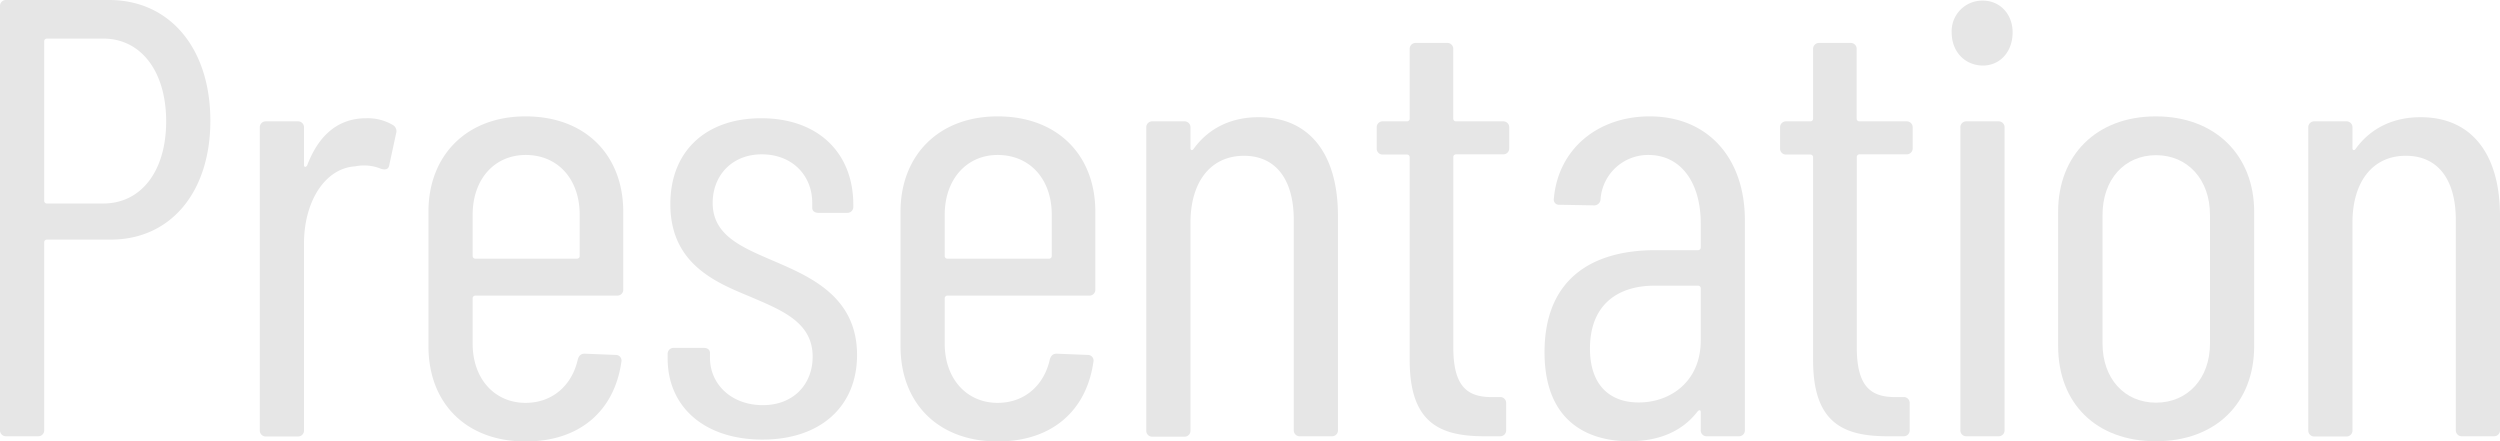 <svg viewBox="0 0 602.56 106.35" xmlns="http://www.w3.org/2000/svg"><g fill="#e6e6e6"><path d="m50.7 29.1c0 17.25-9.6 28.65-24 28.65h-15.45a.65.65 0 0 0 -.6.6v45.3a1.42 1.42 0 0 1 -1.5 1.5h-7.65a1.42 1.42 0 0 1 -1.5-1.5v-102.15a1.42 1.42 0 0 1 1.5-1.5h24.75c14.75 0 24.45 11.7 24.45 29.1zm-10.65.15c0-12.15-6.15-19.95-15.15-19.95h-13.65a.65.65 0 0 0 -.6.6v38.55a.65.65 0 0 0 .6.6h13.65c9 0 15.15-7.65 15.15-19.8z"/><path d="m94.72 30.15a1.71 1.71 0 0 1 .75 2l-1.65 7.65c-.15 1-.9 1.2-1.95.9a10.73 10.73 0 0 0 -6.3-.6c-7.2.45-12.3 8.4-12.3 18.6v45a1.42 1.42 0 0 1 -1.5 1.5h-7.65a1.42 1.42 0 0 1 -1.5-1.5v-72.95a1.42 1.42 0 0 1 1.5-1.5h7.65a1.42 1.42 0 0 1 1.5 1.5v9c0 .6.45.6.75.15 2.55-6.75 7-11.4 14.25-11.4a11.89 11.89 0 0 1 6.45 1.65z"/><path d="m148.72 71.25h-34.2a.65.65 0 0 0 -.6.6v11c0 8.4 5.25 14.25 12.75 14.25 6.6 0 11.25-4.35 12.6-10.5.3-.9.75-1.35 1.65-1.35l7.5.3a1.35 1.35 0 0 1 1.35 1.65c-1.65 11.7-9.9 19.2-23.1 19.2-14.25 0-23.4-9.15-23.4-22.95v-32.45c0-13.5 9.15-22.95 23.4-22.95 14.55 0 23.55 9.45 23.55 23v18.7a1.42 1.42 0 0 1 -1.5 1.5zm-34.8-19.5v10a.65.65 0 0 0 .6.6h24.6a.65.65 0 0 0 .6-.6v-10c0-8.55-5.25-14.4-13-14.4-7.55 0-12.8 5.85-12.8 14.4z"/><path d="m160.92 86.4v-1.05a1.42 1.42 0 0 1 1.5-1.5h7.2c.9 0 1.5.45 1.5 1.2v1.2c0 6.3 5.1 11.4 12.75 11.4 7.35 0 12-5 12-11.7 0-8.4-7.65-11.25-15.3-14.55-8.4-3.45-19-8-19-22.2 0-12.9 8.7-20.7 21.9-20.7 13.8 0 22.2 8.4 22.2 20.85v.45a1.42 1.42 0 0 1 -1.5 1.5h-6.9c-.9 0-1.5-.45-1.5-1.2v-1.2c0-6.6-4.8-11.7-12.15-11.7s-11.85 5.25-11.85 11.7c0 7.8 6.9 10.65 14.7 14 8.7 3.75 20.1 8.55 20.1 22.65 0 12.45-8.85 20.4-22.8 20.4s-22.85-7.85-22.85-19.55z"/><path d="m262.5 71.25h-34.2a.65.65 0 0 0 -.6.6v11c0 8.4 5.25 14.25 12.75 14.25 6.6 0 11.25-4.35 12.59-10.5.3-.9.75-1.35 1.65-1.35l7.5.3a1.35 1.35 0 0 1 1.35 1.65c-1.65 11.7-9.89 19.2-23.09 19.2-14.25 0-23.4-9.15-23.4-22.95v-32.45c0-13.5 9.15-22.95 23.4-22.95 14.55 0 23.55 9.45 23.55 22.95v18.75a1.42 1.42 0 0 1 -1.5 1.5zm-34.8-19.5v10a.65.65 0 0 0 .6.6h24.6a.65.65 0 0 0 .6-.6v-10c0-8.55-5.25-14.4-13.05-14.4-7.45 0-12.75 5.85-12.75 14.4z"/><path d="m322.48 52.05v51.6a1.42 1.42 0 0 1 -1.5 1.5h-7.65a1.42 1.42 0 0 1 -1.5-1.5v-50.65c0-9.75-4.35-15.45-12-15.45-7.95 0-12.9 6.15-12.9 16.2v50a1.42 1.42 0 0 1 -1.5 1.5h-7.65a1.42 1.42 0 0 1 -1.5-1.5v-73a1.42 1.42 0 0 1 1.5-1.5h7.65a1.42 1.42 0 0 1 1.5 1.5v5c0 .45.45.6.75.15 3.9-5.4 9.6-7.65 15.6-7.65 12.3-.05 19.2 8.8 19.2 23.8z"/><path d="m362.27 37.2h-11.39a.65.65 0 0 0 -.6.6v45.9c0 9.6 3.45 12.15 9.74 12h1.5a1.42 1.42 0 0 1 1.5 1.5v6.45a1.42 1.42 0 0 1 -1.5 1.5h-3.75c-10.64 0-18-3.15-18-18.3v-49a.65.65 0 0 0 -.6-.6h-5.85a1.42 1.42 0 0 1 -1.5-1.5v-5a1.42 1.42 0 0 1 1.5-1.5h5.85a.65.65 0 0 0 .6-.6v-16.8a1.42 1.42 0 0 1 1.5-1.5h7.5a1.42 1.42 0 0 1 1.5 1.5v16.8a.65.65 0 0 0 .6.6h11.39a1.42 1.42 0 0 1 1.5 1.5v5a1.42 1.42 0 0 1 -1.49 1.45z"/><path d="m420.56 53.1v50.55a1.42 1.42 0 0 1 -1.5 1.5h-7.64a1.41 1.41 0 0 1 -1.5-1.5v-4.35c0-.45-.31-.6-.75-.15-3.91 5.1-9.75 7.2-16.5 7.2-8.55 0-20.4-3.6-20.4-21.45 0-18 11.85-24.6 26.7-24.6h10.35a.65.65 0 0 0 .6-.6v-5.85c0-9.9-4.81-16.5-12.6-16.5a11.48 11.48 0 0 0 -11.55 10.65 1.53 1.53 0 0 1 -1.65 1.5l-8.25-.15a1.24 1.24 0 0 1 -1.35-1.5c1.05-12 10.65-19.8 23.1-19.8 13.94 0 22.94 9.95 22.94 25.05zm-10.64 28.95v-12.6a.65.65 0 0 0 -.6-.6h-10.5c-9.15 0-15.6 4.8-15.6 15.15 0 9.15 5.1 13 11.7 13 7.5.05 15-4.9 15-14.95z"/><path d="m459.53 37.2h-11.4a.65.65 0 0 0 -.6.6v45.9c0 9.6 3.45 12.15 9.75 12h1.5a1.42 1.42 0 0 1 1.5 1.5v6.45a1.42 1.42 0 0 1 -1.5 1.5h-3.78c-10.65 0-18-3.15-18-18.3v-49a.65.65 0 0 0 -.61-.6h-5.85a1.42 1.42 0 0 1 -1.5-1.5v-5a1.42 1.42 0 0 1 1.5-1.5h5.85a.65.65 0 0 0 .61-.6v-16.8a1.42 1.42 0 0 1 1.5-1.5h7.5a1.42 1.42 0 0 1 1.5 1.5v16.8a.65.65 0 0 0 .6.6h11.4a1.42 1.42 0 0 1 1.5 1.5v5a1.42 1.42 0 0 1 -1.47 1.45z"/><path d="m470.4 7.8a7.37 7.37 0 0 1 7.5-7.65c4.19 0 7.19 3.3 7.19 7.65 0 4.65-3 8-7.19 8-4.35-.05-7.5-3.35-7.5-8zm2.1 95.85v-72.9a1.41 1.41 0 0 1 1.5-1.5h7.65a1.42 1.42 0 0 1 1.5 1.5v72.9a1.42 1.42 0 0 1 -1.5 1.5h-7.65a1.41 1.41 0 0 1 -1.5-1.5z"/><path d="m496.06 83.4v-32.4c0-13.5 9.15-22.95 23.55-22.95s23.7 9.45 23.7 23v32.35c0 13.8-9.3 22.95-23.7 22.95s-23.55-9.15-23.55-22.95zm36.6-.6v-31c0-8.55-5.4-14.4-13-14.4s-12.9 5.85-12.9 14.4v31c0 8.4 5.25 14.25 12.9 14.25s13-5.85 13-14.25z"/><path d="m602.56 52.05v51.6a1.42 1.42 0 0 1 -1.5 1.5h-7.65a1.42 1.42 0 0 1 -1.5-1.5v-50.65c0-9.75-4.35-15.45-12-15.45-7.91-.05-12.91 6.1-12.91 16.15v50a1.42 1.42 0 0 1 -1.5 1.5h-7.65a1.42 1.42 0 0 1 -1.5-1.5v-72.95a1.42 1.42 0 0 1 1.5-1.5h7.65a1.42 1.42 0 0 1 1.5 1.5v5c0 .45.45.6.75.15 3.9-5.4 9.6-7.65 15.6-7.65 12.31-.05 19.21 8.8 19.21 23.8z"/></g></svg>